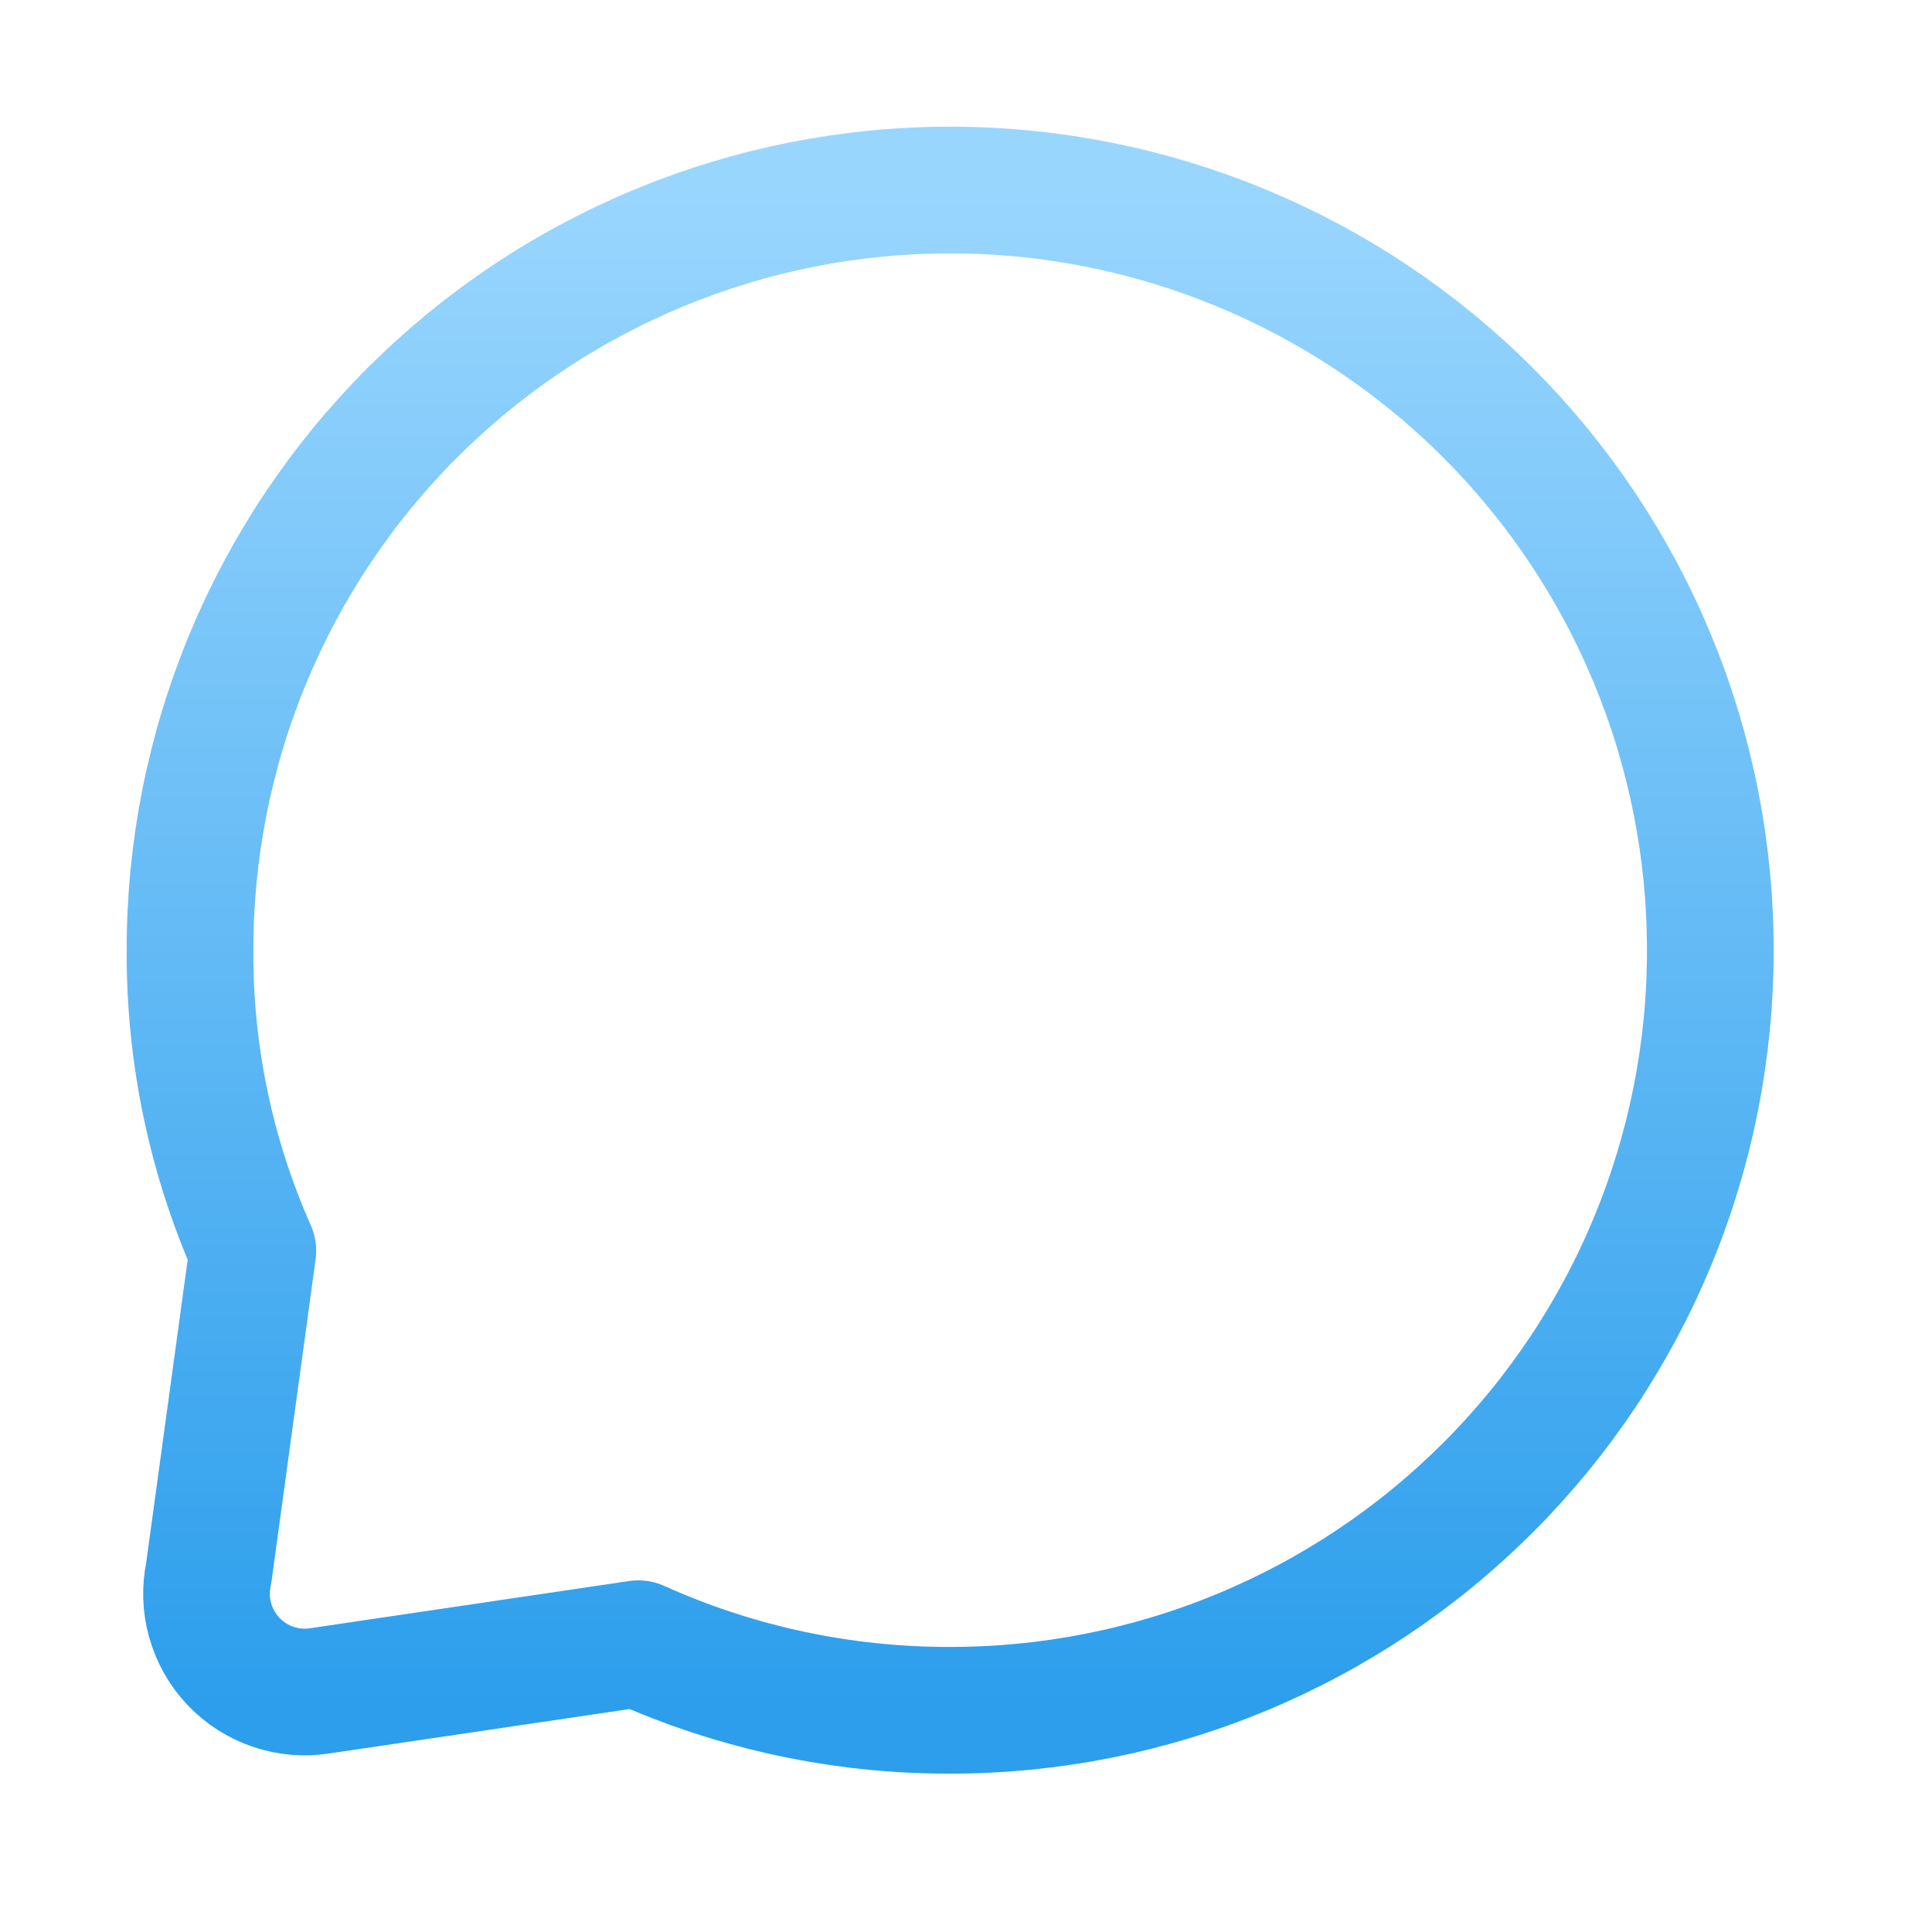 <svg width="61" height="61" viewBox="0 0 61 61" fill="none" xmlns="http://www.w3.org/2000/svg">
<path d="M54 30C54.004 33.151 53.386 36.272 52.182 39.184C50.978 42.096 49.211 44.741 46.982 46.969C44.752 49.199 42.105 50.968 39.191 52.174C36.277 53.381 33.154 54.001 30 54C26.606 54.007 23.249 53.291 20.154 51.898L10.121 53.382C9.622 53.464 9.112 53.422 8.633 53.261C8.155 53.101 7.723 52.826 7.375 52.46C7.027 52.094 6.774 51.649 6.637 51.163C6.5 50.678 6.483 50.166 6.589 49.672L7.983 39.494C6.657 36.505 5.982 33.269 6 30C5.996 26.849 6.614 23.728 7.819 20.816C9.023 17.904 10.79 15.259 13.019 13.031C15.248 10.801 17.896 9.032 20.81 7.826C23.724 6.619 26.847 5.999 30 6C36.369 6 42.477 8.529 46.982 13.031C49.209 15.26 50.976 17.905 52.18 20.817C53.384 23.729 54.003 26.849 54 30Z" stroke="url(#paint0_linear_92_204)" stroke-width="4" stroke-linecap="round" stroke-linejoin="round"/>
<defs>
<linearGradient id="paint0_linear_92_204" x1="30" y1="6" x2="30" y2="54" gradientUnits="userSpaceOnUse">
<stop stop-color="#99D6FE"/>
<stop offset="1" stop-color="#2C9EEC"/>
</linearGradient>
</defs>
</svg>
